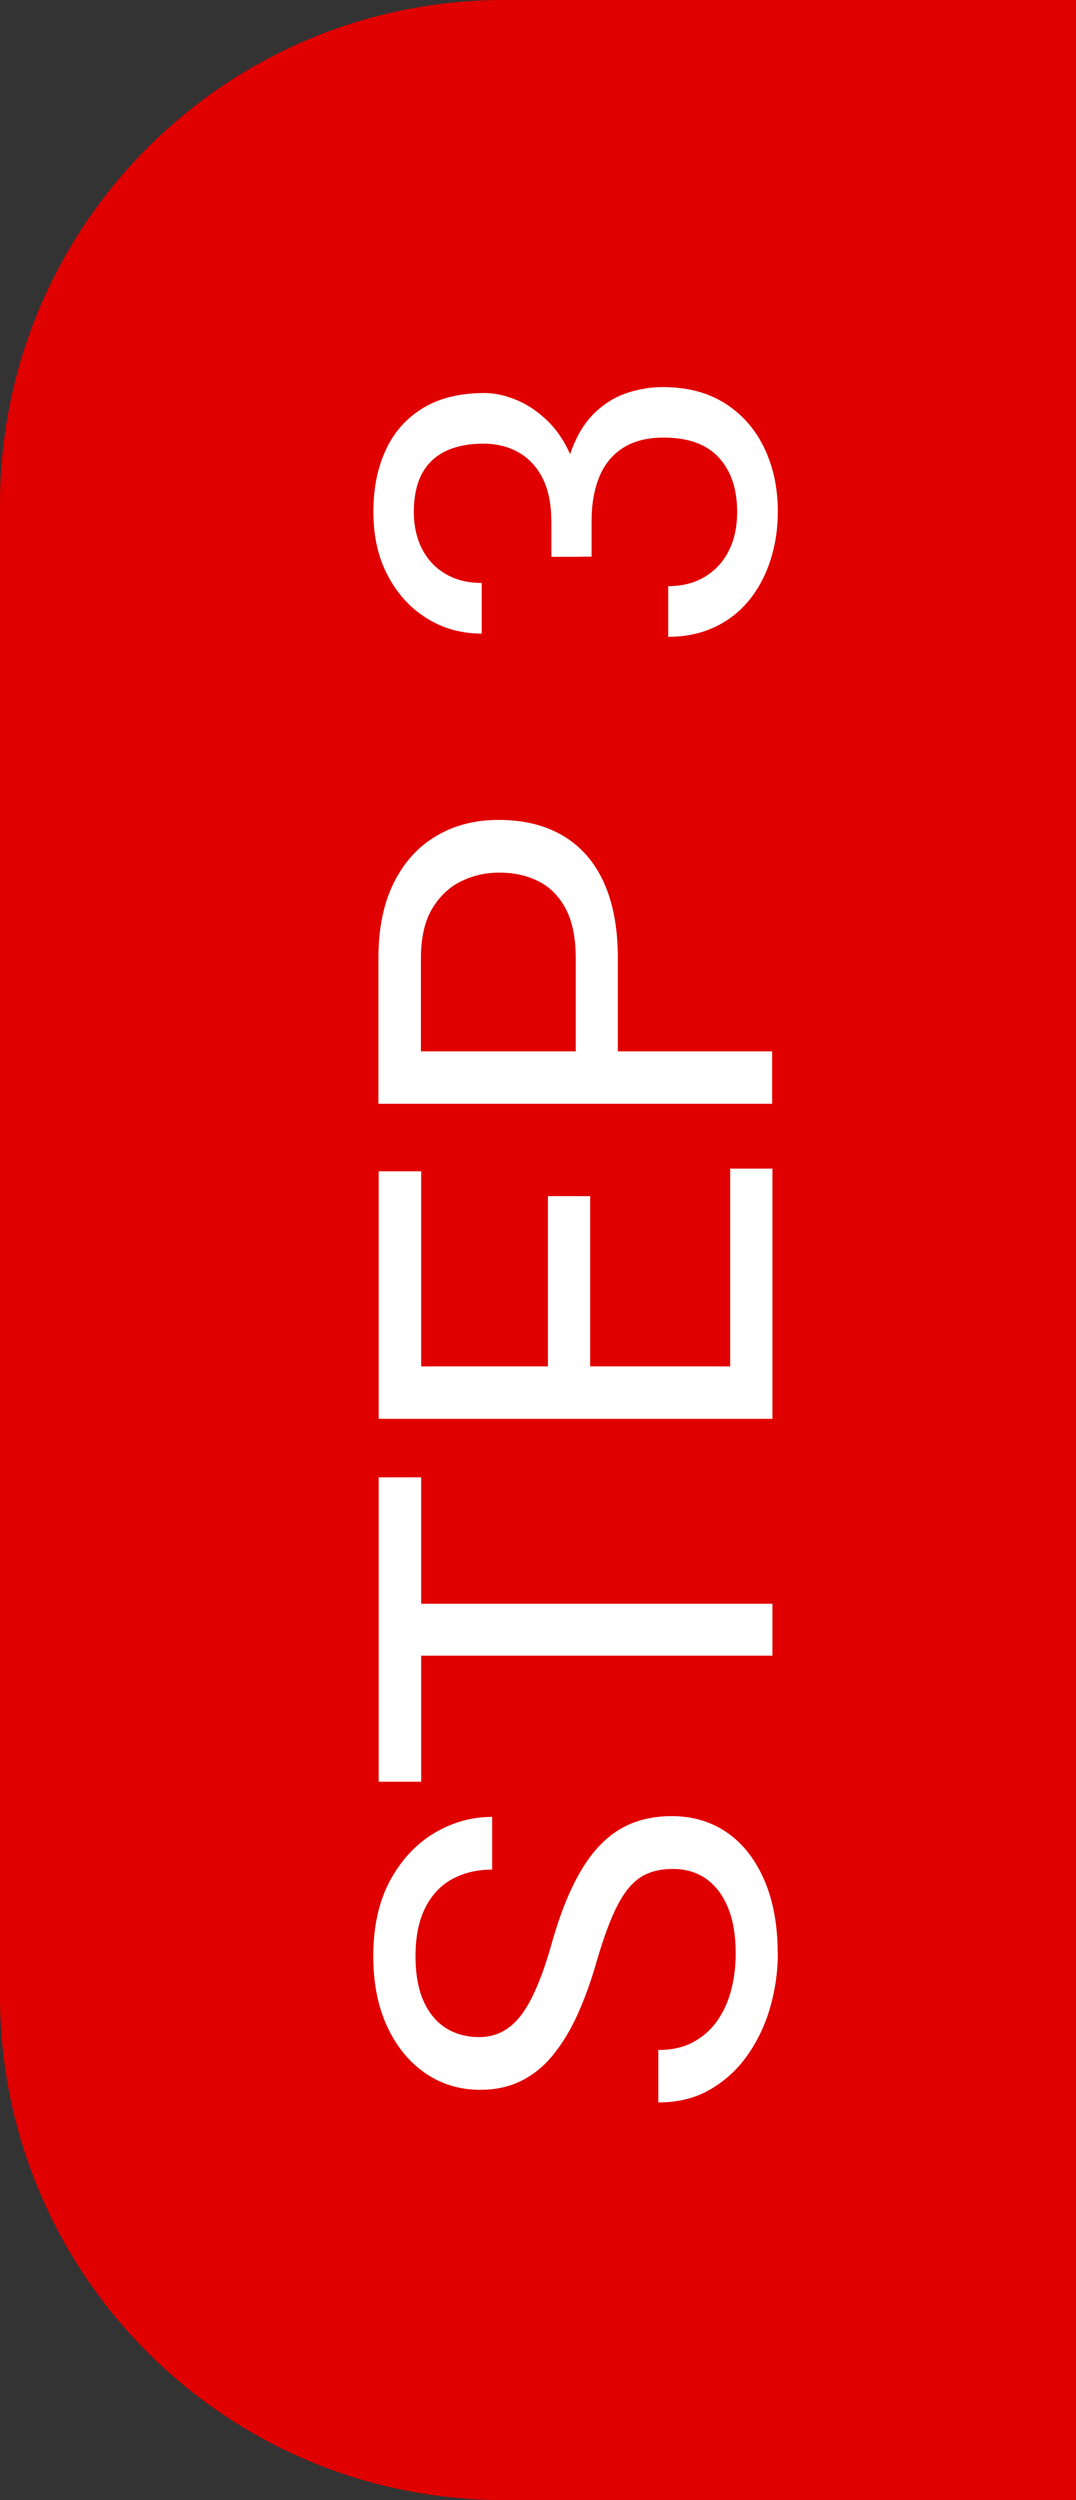 <svg xmlns="http://www.w3.org/2000/svg" id="b" width="83.54" height="194.02" viewBox="0 0 83.54 194.02"><rect x="0" y="0" width="83.54" height="194.02" fill="#333333" stroke="none"/><g id="c"><path d="m83.54,0v194.02h-44.41c-21.61,0-39.13-17.52-39.13-39.13V39.13C0,17.52,17.52,0,39.13,0h44.41Z" fill="#e00000" stroke-width="0"></path><path d="m60.39,151.6c0,1.41-.2,2.8-.59,4.17-.39,1.37-.98,2.6-1.76,3.72-.78,1.11-1.75,2-2.91,2.67-1.15.67-2.5,1-4.02,1v-4.07c1.05,0,1.95-.2,2.71-.61.76-.41,1.38-.96,1.87-1.66.49-.7.85-1.5,1.08-2.39.23-.9.35-1.83.35-2.81,0-1.41-.2-2.61-.6-3.58-.4-.97-.96-1.71-1.69-2.23-.73-.51-1.59-.77-2.58-.77s-1.79.2-2.46.61c-.67.41-1.28,1.13-1.83,2.18s-1.1,2.54-1.66,4.47c-.43,1.51-.93,2.87-1.48,4.08-.55,1.21-1.19,2.25-1.9,3.12-.71.87-1.53,1.53-2.46,1.99s-1.98.69-3.17.69c-1.6,0-3.02-.43-4.27-1.29-1.25-.86-2.24-2.07-2.96-3.62-.72-1.55-1.08-3.37-1.08-5.46,0-2.31.44-4.27,1.31-5.88.88-1.61,2.02-2.83,3.42-3.67,1.41-.84,2.91-1.26,4.5-1.26v4.09c-1.15,0-2.17.24-3.07.72-.9.48-1.6,1.22-2.11,2.22-.51.99-.77,2.25-.77,3.78,0,1.43.22,2.61.65,3.54.43.93,1.02,1.62,1.76,2.07.74.45,1.59.67,2.54.67.85,0,1.61-.24,2.28-.73.67-.49,1.26-1.26,1.79-2.31.53-1.05,1.04-2.41,1.51-4.07.64-2.31,1.39-4.21,2.25-5.69.85-1.48,1.86-2.58,3.02-3.29,1.16-.71,2.53-1.06,4.12-1.06s3.09.44,4.33,1.32,2.18,2.12,2.86,3.72,1.01,3.47,1.01,5.63Z" fill="#fff" stroke-width="0"></path><path d="m32.7,114.65v23.62h-3.3v-23.62h3.3Zm27.27,9.81v4.03h-30.57v-4.03h30.57Z" fill="#fff" stroke-width="0"></path><path d="m32.7,90.9v15.94h-3.3v-15.94h3.3Zm27.27,15.14v4.07h-30.57v-4.07h30.57Zm-14.15-13.21v14h-3.28v-14h3.28Zm14.15-2.14v16.15h-3.28v-16.15h3.28Z" fill="#fff" stroke-width="0"></path><path d="m47.98,82.52h-3.28v-8.15c0-1.58-.26-2.86-.77-3.83-.51-.97-1.21-1.69-2.11-2.14-.9-.46-1.92-.68-3.07-.68-1.05,0-2.04.23-2.96.68-.92.45-1.67,1.17-2.25,2.14-.57.97-.86,2.25-.86,3.83v7.22h27.27v4.07h-30.57v-11.3c0-2.31.4-4.26,1.2-5.86.8-1.6,1.9-2.81,3.3-3.63,1.4-.83,3.01-1.24,4.83-1.24,1.96,0,3.63.41,5.02,1.24,1.39.83,2.44,2.04,3.16,3.63.72,1.6,1.08,3.55,1.08,5.86v8.15Z" fill="#fff" stroke-width="0"></path><path d="m42.8,40.43c0-1.34-.23-2.46-.69-3.35-.46-.89-1.09-1.55-1.88-1.99-.79-.44-1.69-.66-2.7-.66-1.16,0-2.14.2-2.95.59-.8.39-1.41.98-1.83,1.76-.41.78-.62,1.77-.62,2.96,0,1.09.22,2.05.65,2.88.43.83,1.04,1.47,1.83,1.93s1.71.69,2.79.69v3.93c-1.57,0-2.99-.39-4.25-1.18-1.27-.78-2.28-1.88-3.03-3.3-.76-1.41-1.13-3.07-1.13-4.96s.33-3.46.98-4.85c.65-1.39,1.62-2.46,2.9-3.23,1.28-.77,2.87-1.15,4.75-1.15.78,0,1.61.18,2.48.54.87.36,1.68.91,2.45,1.66.76.75,1.39,1.72,1.87,2.91.48,1.19.72,2.62.72,4.28v3.32h-2.33v-2.77Zm.84,2.77v-3.32c0-1.95.23-3.56.69-4.83.46-1.27,1.08-2.28,1.84-3.01.76-.73,1.61-1.25,2.53-1.55.92-.3,1.84-.45,2.75-.45,1.9,0,3.52.42,4.85,1.27,1.33.85,2.34,2,3.04,3.46.7,1.46,1.05,3.11,1.05,4.94,0,1.33-.19,2.58-.57,3.76-.38,1.18-.93,2.21-1.65,3.1-.72.89-1.61,1.59-2.67,2.09-1.06.5-2.26.76-3.62.76v-3.93c1.06,0,2-.23,2.8-.7.8-.47,1.43-1.13,1.88-2,.45-.86.67-1.89.67-3.08,0-1.78-.48-3.18-1.43-4.21-.95-1.03-2.38-1.54-4.28-1.54-1.27,0-2.32.27-3.15.8-.83.53-1.44,1.28-1.84,2.25-.4.97-.6,2.11-.6,3.42v2.77h-2.31Z" fill="#fff" stroke-width="0"></path></g></svg>